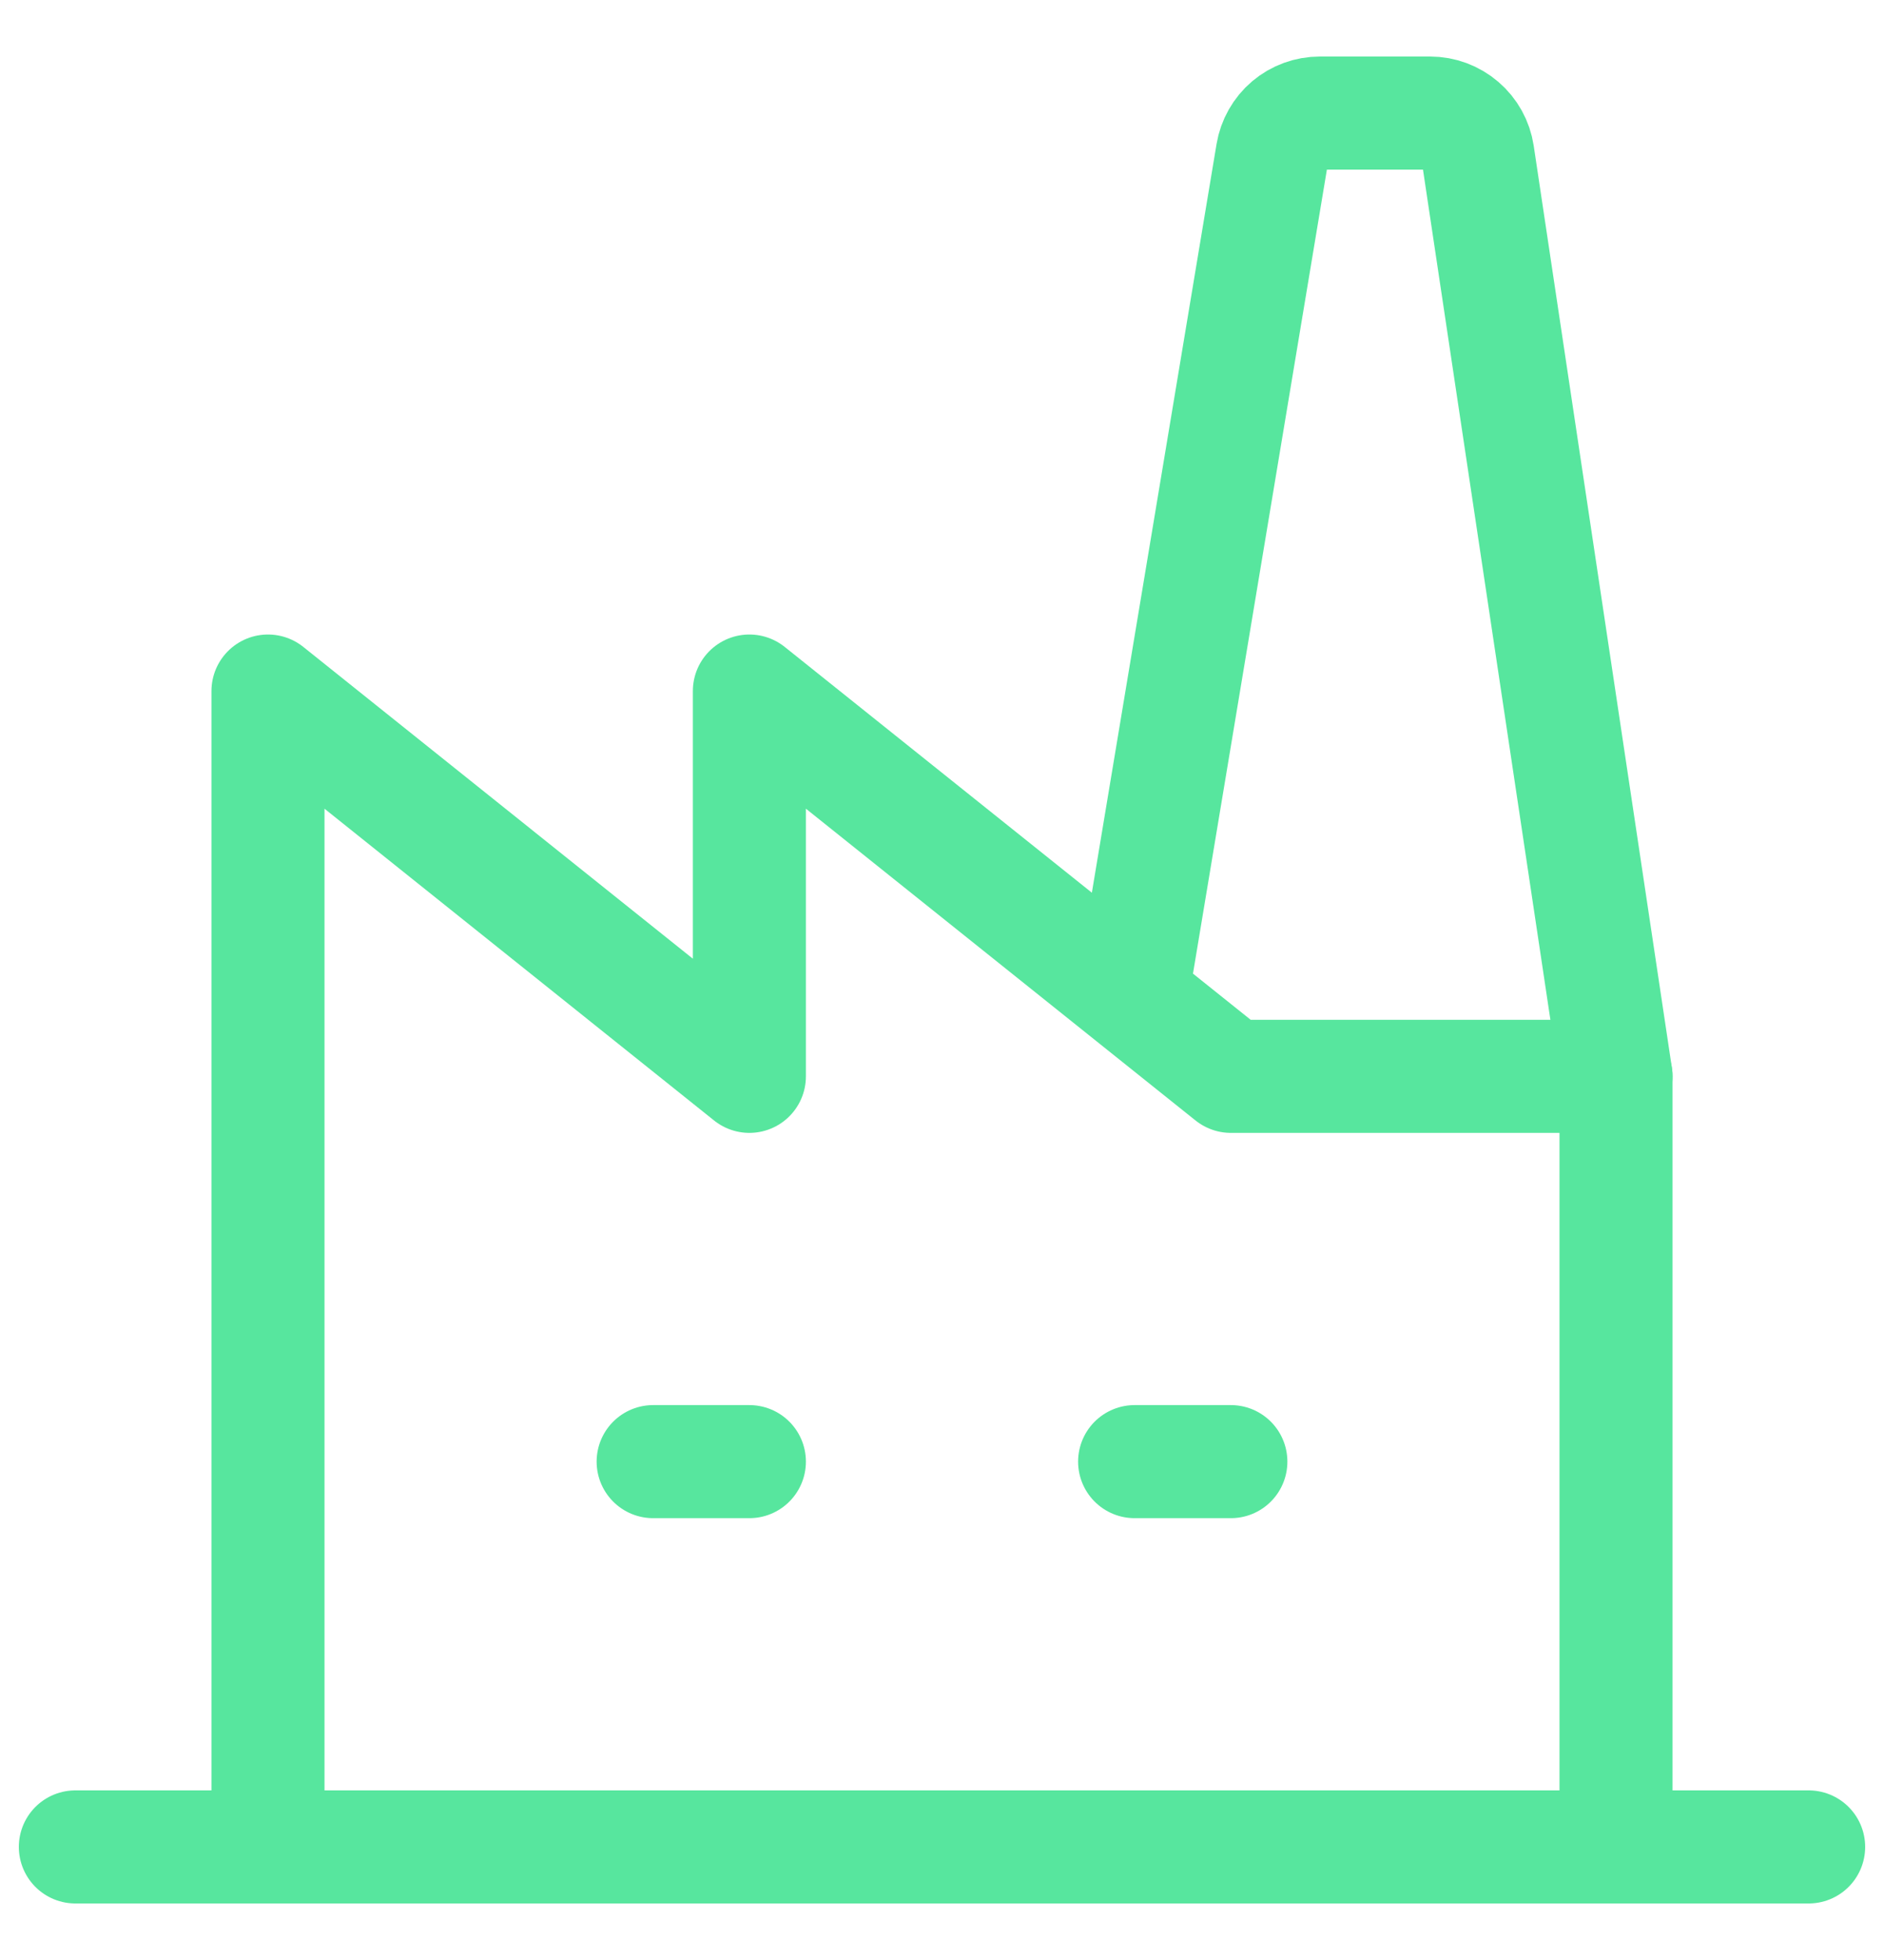 <svg width="25" height="26" viewBox="0 0 25 26" fill="none" xmlns="http://www.w3.org/2000/svg">
<path d="M1 24.5H24" stroke="#57E69E" stroke-width="1.5" stroke-linecap="round" stroke-linejoin="round"/>
<path d="M3.556 24.5V9.167L9.944 14.278V9.167L16.333 14.278H21.444" stroke="#57E69E" stroke-width="1.5" stroke-linecap="round" stroke-linejoin="round"/>
<path d="M21.444 24.5V14.278L19.61 2.044C19.587 1.893 19.511 1.755 19.394 1.655C19.278 1.555 19.13 1.5 18.977 1.5H17.514C17.363 1.5 17.216 1.553 17.1 1.651C16.985 1.749 16.908 1.885 16.883 2.034L15.056 13" stroke="#57E69E" stroke-width="1.5" stroke-linecap="round" stroke-linejoin="round"/>
<path d="M8.667 19.389H9.944" stroke="#57E69E" stroke-width="1.5" stroke-linecap="round" stroke-linejoin="round"/>
<path d="M15.056 19.389H16.333" stroke="#57E69E" stroke-width="1.5" stroke-linecap="round" stroke-linejoin="round"/>
</svg>
